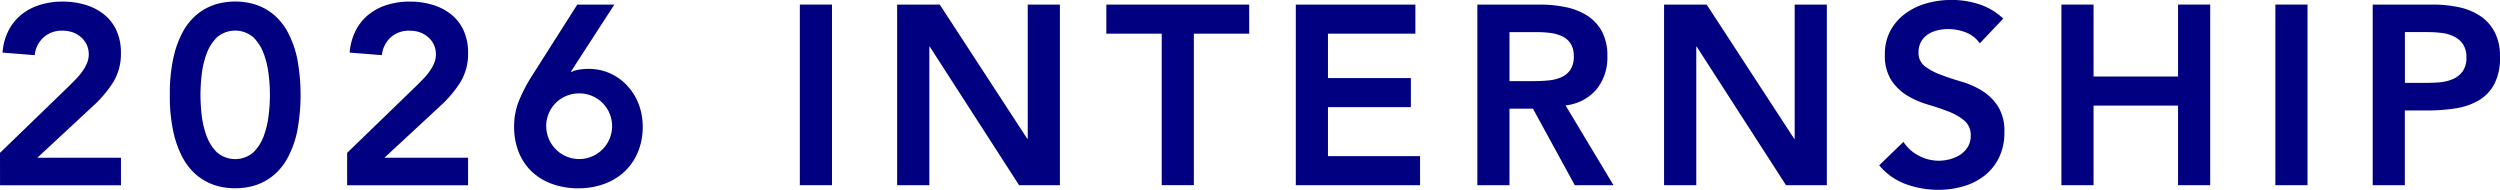 <svg xmlns="http://www.w3.org/2000/svg" width="156.795" height="11.905"><g data-name="グループ 1" fill="navy"><path data-name="パス 103" d="M0 9.584l4.4-4.256c.128-.129.262-.264.4-.408a4.045 4.045 0 00.375-.457 2.7 2.7 0 00.28-.5 1.459 1.459 0 00-.024-1.176 1.453 1.453 0 00-.36-.463 1.62 1.62 0 00-.519-.3 1.936 1.936 0 00-.633-.1 1.706 1.706 0 00-1.184.416 1.766 1.766 0 00-.56 1.119l-2.016-.16a3.616 3.616 0 01.376-1.383 3.109 3.109 0 01.808-1A3.485 3.485 0 012.495.309 4.681 4.681 0 013.919.1a4.957 4.957 0 011.432.2 3.469 3.469 0 011.16.594 2.731 2.731 0 01.785 1 3.3 3.3 0 01.287 1.424 3.391 3.391 0 01-.488 1.847 7.29 7.29 0 01-1.256 1.481l-3.5 3.248h5.248v1.726H.003z"/><path data-name="パス 104" d="M10.652 5.951a10.458 10.458 0 01.217-2.295 6.252 6.252 0 01.567-1.6 3.846 3.846 0 01.792-1.041 3.38 3.38 0 01.9-.591 3.508 3.508 0 01.88-.264 4.35 4.35 0 011.487 0 3.539 3.539 0 01.881.264 3.419 3.419 0 01.9.591 3.786 3.786 0 01.792 1.041 6.288 6.288 0 01.569 1.6 12.367 12.367 0 010 4.592 6.265 6.265 0 01-.569 1.6 3.786 3.786 0 01-.792 1.041 3.5 3.5 0 01-.9.592 3.538 3.538 0 01-.881.264 4.351 4.351 0 01-1.487 0 3.507 3.507 0 01-.88-.264 3.46 3.46 0 01-.9-.592 3.845 3.845 0 01-.792-1.041 6.23 6.23 0 01-.567-1.6 10.471 10.471 0 01-.217-2.3m1.92 0a12.071 12.071 0 00.072 1.225 5.614 5.614 0 00.3 1.32 2.8 2.8 0 00.655 1.055 1.749 1.749 0 002.3 0 2.8 2.8 0 00.656-1.055 5.563 5.563 0 00.3-1.32 10.3 10.3 0 000-2.448 5.563 5.563 0 00-.3-1.32 2.821 2.821 0 00-.656-1.057 1.755 1.755 0 00-2.3 0 2.819 2.819 0 00-.655 1.057 5.614 5.614 0 00-.3 1.32 12.035 12.035 0 00-.072 1.223"/><path data-name="パス 105" d="M21.773 9.584l4.4-4.256c.129-.129.262-.264.4-.408a4.051 4.051 0 00.376-.457 2.7 2.7 0 00.28-.5 1.47 1.47 0 00-.024-1.176 1.456 1.456 0 00-.361-.463 1.61 1.61 0 00-.519-.3 1.932 1.932 0 00-.633-.1 1.709 1.709 0 00-1.184.416 1.765 1.765 0 00-.559 1.119l-2.017-.16a3.6 3.6 0 01.377-1.383 3.083 3.083 0 01.808-1 3.481 3.481 0 011.151-.607A4.681 4.681 0 0125.692.1a4.959 4.959 0 011.433.2 3.489 3.489 0 011.16.594 2.729 2.729 0 01.784 1 3.3 3.3 0 01.287 1.424 3.4 3.4 0 01-.487 1.847 7.321 7.321 0 01-1.256 1.481l-3.505 3.248h5.248v1.726h-7.584z"/><path data-name="パス 106" d="M38.532.287l-2.719 4.194.031.031a1.5 1.5 0 01.473-.145 3.747 3.747 0 01.584-.047 3.255 3.255 0 011.375.287 3.344 3.344 0 011.08.786 3.547 3.547 0 01.705 1.15 3.94 3.94 0 01.248 1.393 4.052 4.052 0 01-.3 1.6 3.543 3.543 0 01-.84 1.225 3.69 3.69 0 01-1.279.775 4.639 4.639 0 01-1.609.274 4.8 4.8 0 01-1.631-.266 3.662 3.662 0 01-1.273-.76 3.4 3.4 0 01-.832-1.215 4.223 4.223 0 01-.3-1.617 4.276 4.276 0 01.3-1.623 10 10 0 01.76-1.48l2.9-4.561zM34.26 7.92a2.065 2.065 0 103.969-.809 2.1 2.1 0 00-.441-.656 2.075 2.075 0 00-.656-.439 2.12 2.12 0 00-1.616 0 2.036 2.036 0 00-1.1 1.1 2.06 2.06 0 00-.16.809"/><path data-name="長方形 4" d="M50.164.287h2.016v11.328h-2.016z"/><path data-name="パス 107" d="M56.267.287h2.672l5.488 8.416h.031V.287h2.017v11.328h-2.56l-5.6-8.687h-.028v8.687h-2.02z"/><path data-name="パス 108" d="M72.861 2.112h-3.474V.288h8.96v1.824h-3.47v9.5h-2.016z"/><path data-name="パス 109" d="M81.27.287h7.5v1.824h-5.483v2.785h5.2v1.823h-5.2v3.072h5.776v1.824h-7.792z"/><path data-name="パス 110" d="M92.656.287h3.931a7.97 7.97 0 011.576.153 4.042 4.042 0 011.351.519 2.728 2.728 0 01.945.992 3.2 3.2 0 01.352 1.584 3.151 3.151 0 01-.68 2.065 2.923 2.923 0 01-1.945 1.008l3.009 5.007h-2.428l-2.623-4.8h-1.472v4.8h-2.016zm3.584 4.8q.432 0 .863-.041a2.612 2.612 0 00.793-.191 1.366 1.366 0 00.584-.463 1.483 1.483 0 00.224-.873 1.4 1.4 0 00-.208-.8 1.3 1.3 0 00-.544-.455 2.454 2.454 0 00-.744-.2 6.387 6.387 0 00-.792-.049h-1.744v3.072z"/><path data-name="パス 111" d="M104.367.287h2.672l5.488 8.416h.032V.287h2.017v11.328h-2.561l-5.6-8.687h-.028v8.687h-2.02z"/><path data-name="パス 112" d="M124.167 2.719a1.873 1.873 0 00-.856-.68 3.028 3.028 0 00-1.127-.215 2.779 2.779 0 00-.681.081 1.82 1.82 0 00-.592.255 1.349 1.349 0 00-.424.455 1.33 1.33 0 00-.16.665 1.04 1.04 0 00.4.88 3.881 3.881 0 00.992.528q.591.225 1.3.431a5.318 5.318 0 011.3.577 3.216 3.216 0 01.992.976 2.9 2.9 0 01.4 1.615 3.533 3.533 0 01-.336 1.592 3.232 3.232 0 01-.9 1.129 3.876 3.876 0 01-1.32.672 5.569 5.569 0 01-1.584.225 5.915 5.915 0 01-2.032-.354 3.9 3.9 0 01-1.679-1.184l1.519-1.47a2.539 2.539 0 00.968.871 2.7 2.7 0 001.272.312 2.749 2.749 0 00.7-.1 2.2 2.2 0 00.64-.289 1.5 1.5 0 00.464-.489 1.307 1.307 0 00.177-.679 1.182 1.182 0 00-.4-.959 3.519 3.519 0 00-.992-.569q-.591-.231-1.3-.439a5.455 5.455 0 01-1.3-.569 3.152 3.152 0 01-.992-.96 2.859 2.859 0 01-.4-1.608 3.045 3.045 0 01.36-1.519 3.259 3.259 0 01.945-1.065 4.108 4.108 0 011.335-.633 5.758 5.758 0 011.536-.207 5.586 5.586 0 011.736.272 4.012 4.012 0 011.512.9z"/><path data-name="パス 113" d="M129.287.287h2.016v4.512h5.3V.287h2.015v11.328h-2.015V6.623h-5.3v4.992h-2.016z"/><path data-name="長方形 5" d="M142.707.287h2.016v11.328h-2.016z"/><path data-name="パス 114" d="M148.811.288h3.807a7.672 7.672 0 011.576.16 3.872 3.872 0 011.336.536 2.732 2.732 0 01.92 1.009 3.252 3.252 0 01.345 1.576 3.507 3.507 0 01-.369 1.727 2.624 2.624 0 01-.991 1.016 4.1 4.1 0 01-1.449.487 11.1 11.1 0 01-1.719.129h-1.441v4.688h-2.015zm3.232 4.911c.287 0 .586-.009.9-.03a2.8 2.8 0 00.856-.192 1.525 1.525 0 00.64-.48 1.437 1.437 0 00.248-.9 1.422 1.422 0 00-.224-.84 1.5 1.5 0 00-.576-.48 2.438 2.438 0 00-.785-.215 7.066 7.066 0 00-.831-.049h-1.441v3.183z"/></g></svg>
